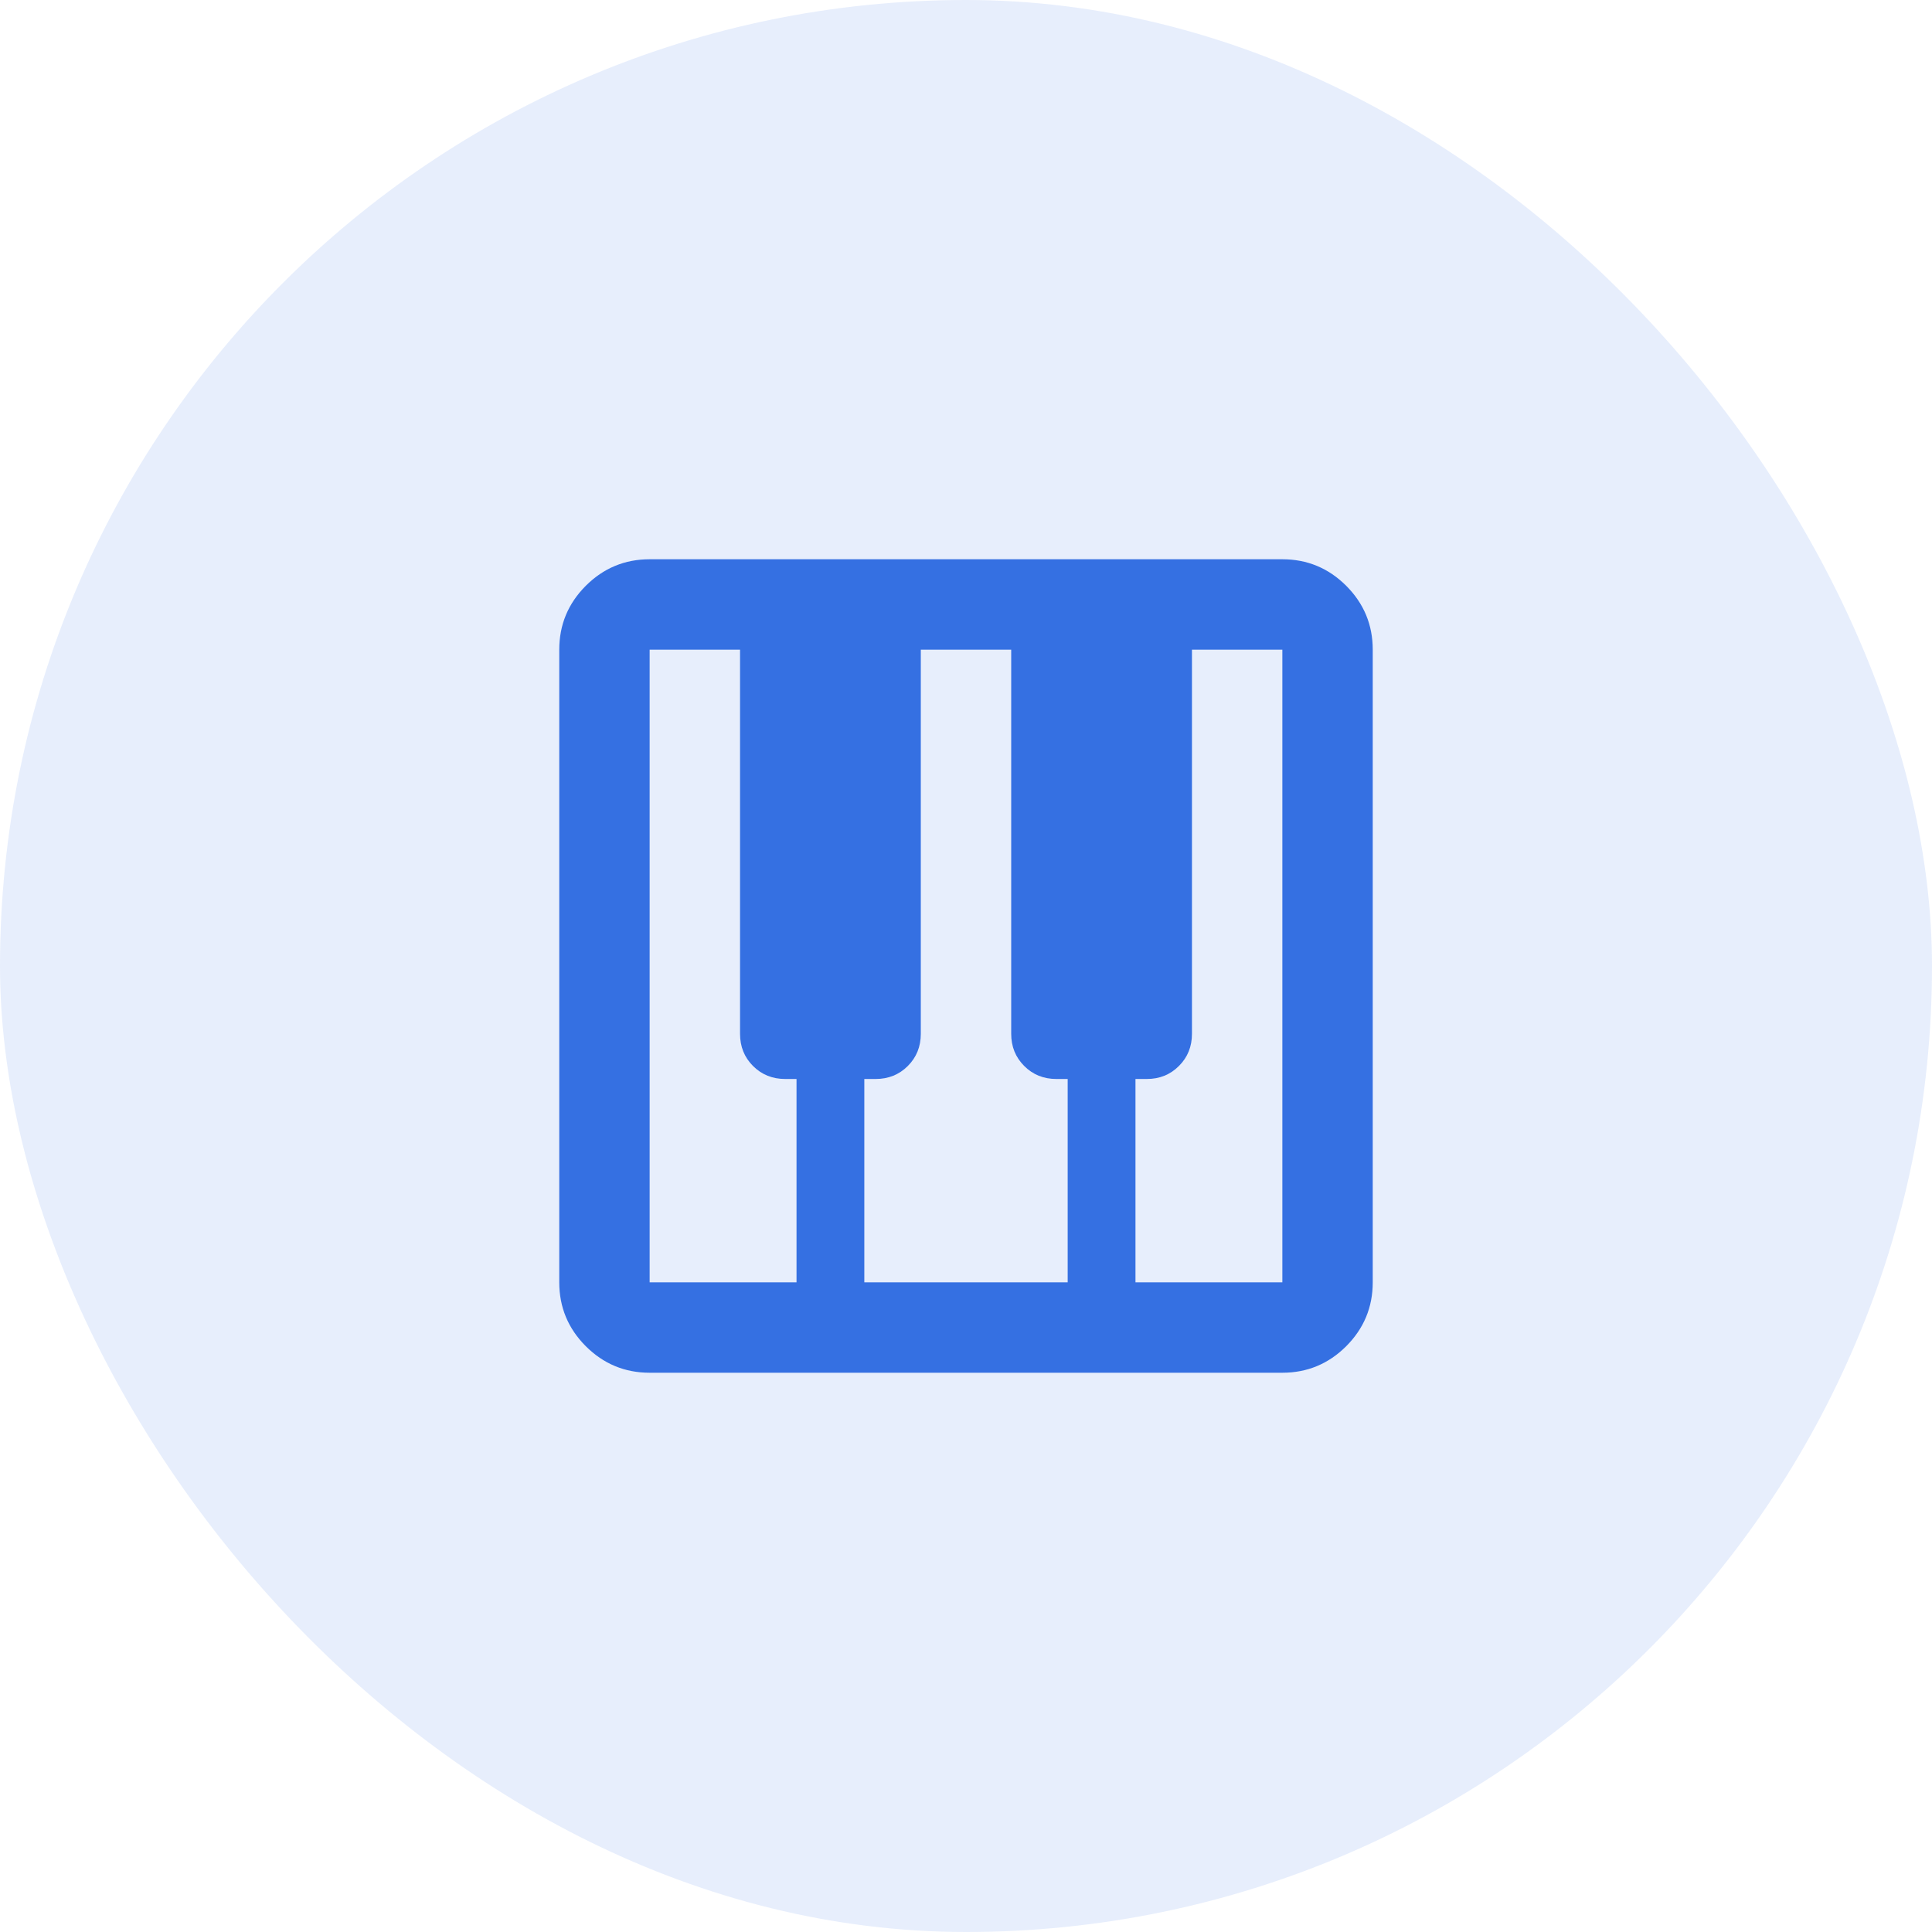 <svg width="114" height="114" viewBox="0 0 114 114" fill="none" xmlns="http://www.w3.org/2000/svg">
<rect width="114" height="114" rx="57" fill="#3570E2" fill-opacity="0.12"/>
<path d="M38.333 81C36.867 81 35.611 80.478 34.565 79.435C33.522 78.389 33 77.133 33 75.667V38.333C33 36.867 33.522 35.611 34.565 34.565C35.611 33.522 36.867 33 38.333 33H75.667C77.133 33 78.389 33.522 79.435 34.565C80.478 35.611 81 36.867 81 38.333V75.667C81 77.133 80.478 78.389 79.435 79.435C78.389 80.478 77.133 81 75.667 81H38.333ZM38.333 75.667H47V63.667H46.333C45.578 63.667 44.944 63.411 44.432 62.899C43.922 62.388 43.667 61.756 43.667 61V38.333H38.333V75.667ZM67 75.667H75.667V38.333H70.333V61C70.333 61.756 70.077 62.388 69.565 62.899C69.055 63.411 68.422 63.667 67.667 63.667H67V75.667ZM51 75.667H63V63.667H62.333C61.578 63.667 60.945 63.411 60.435 62.899C59.923 62.388 59.667 61.756 59.667 61V38.333H54.333V61C54.333 61.756 54.078 62.388 53.568 62.899C53.056 63.411 52.422 63.667 51.667 63.667H51V75.667Z" fill="#3570E2"/>
</svg>
